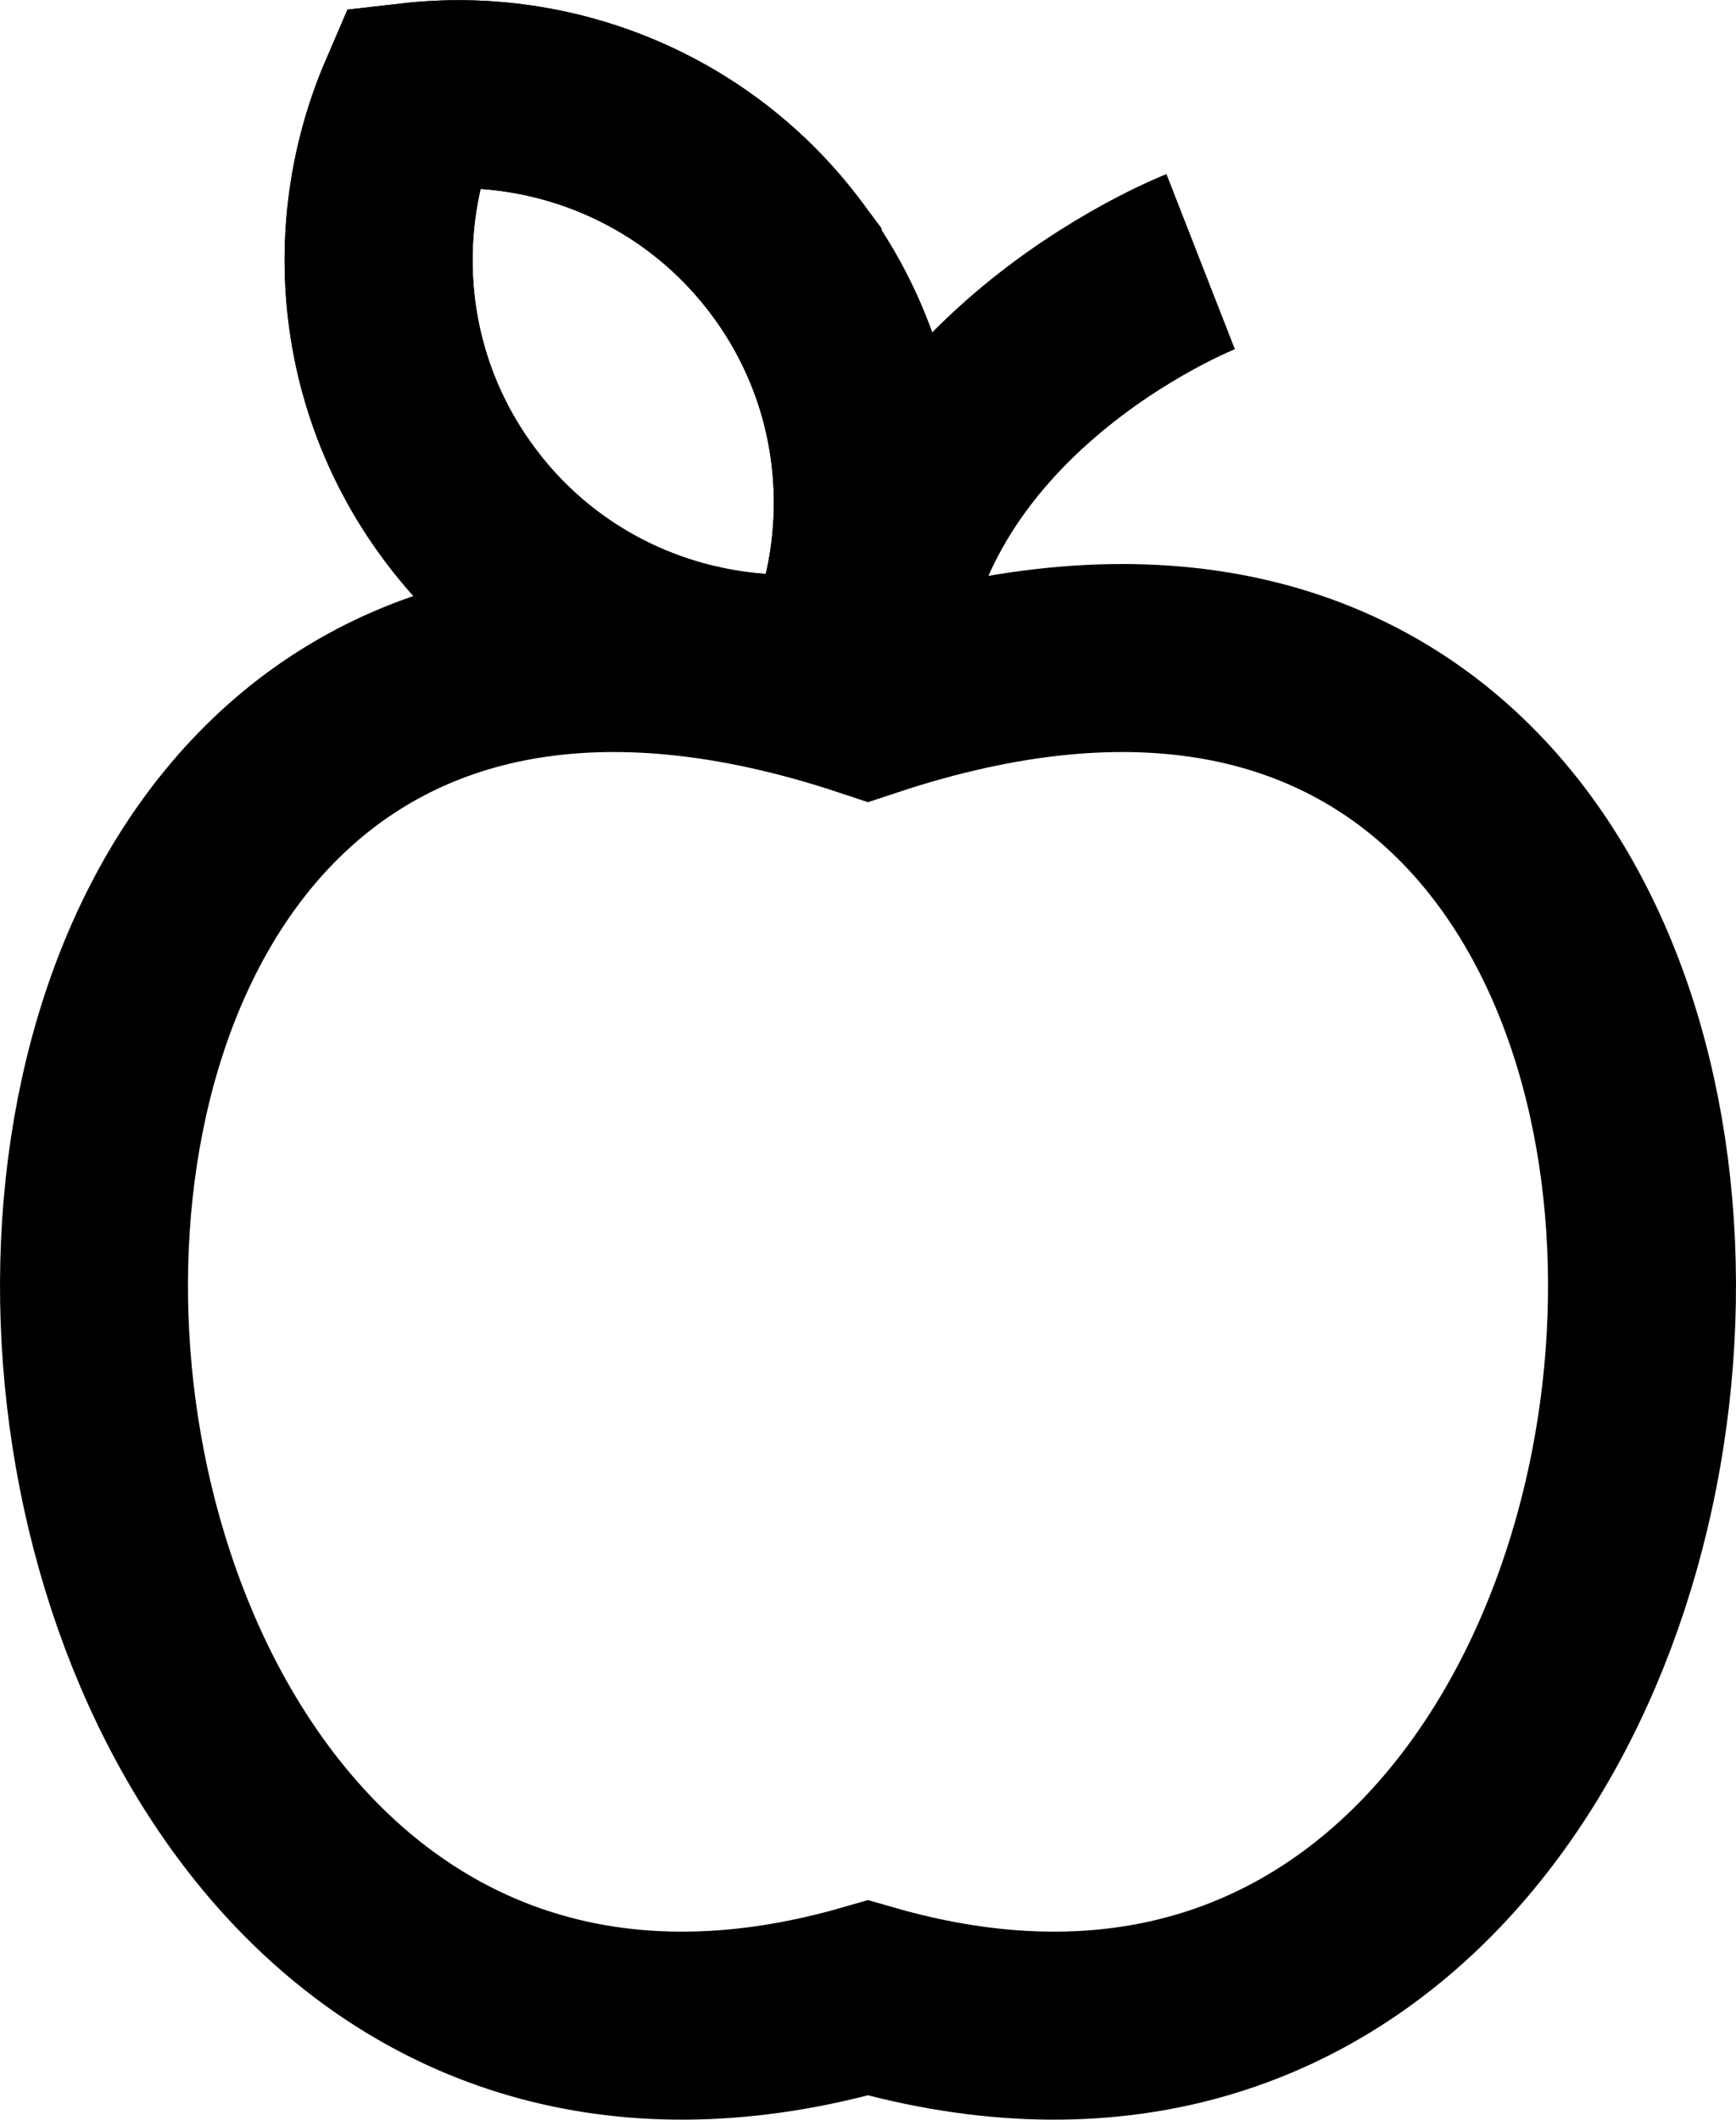 <?xml version="1.0" encoding="UTF-8"?>
<svg id="Layer_2" data-name="Layer 2" xmlns="http://www.w3.org/2000/svg" viewBox="0 0 55.42 67.65">
  <defs>
    <style>
      .cls-1 {
        fill: none;
        stroke: #000;
        stroke-miterlimit: 10;
        stroke-width: 6px;
      }
    </style>
  </defs>
  <g id="Layer_1-2" data-name="Layer 1">
    <g>
      <path class="cls-1" d="m27.71,63.76c31.06,8.93,34.78-52.85,0-41.32-34.78-11.53-31.06,50.25,0,41.32Z"/>
      <path class="cls-1" d="m27.71,22.44c0-9.94,10.62-14.09,10.62-14.09"/>
      <path class="cls-1" d="m25.14,8.28c2.88,3.88,3.27,8.84,1.49,12.98-4.48.5-9.11-1.32-11.98-5.2-2.88-3.88-3.27-8.84-1.49-12.97,4.47-.51,9.1,1.31,11.98,5.19Z"/>
      <path class="cls-1" d="m25.14,8.28c2.88,3.88,3.27,8.84,1.49,12.98-4.48.5-9.11-1.32-11.98-5.2-2.88-3.88-3.27-8.84-1.49-12.97,4.47-.51,9.1,1.31,11.98,5.19Z"/>
    </g>
  </g>
</svg>